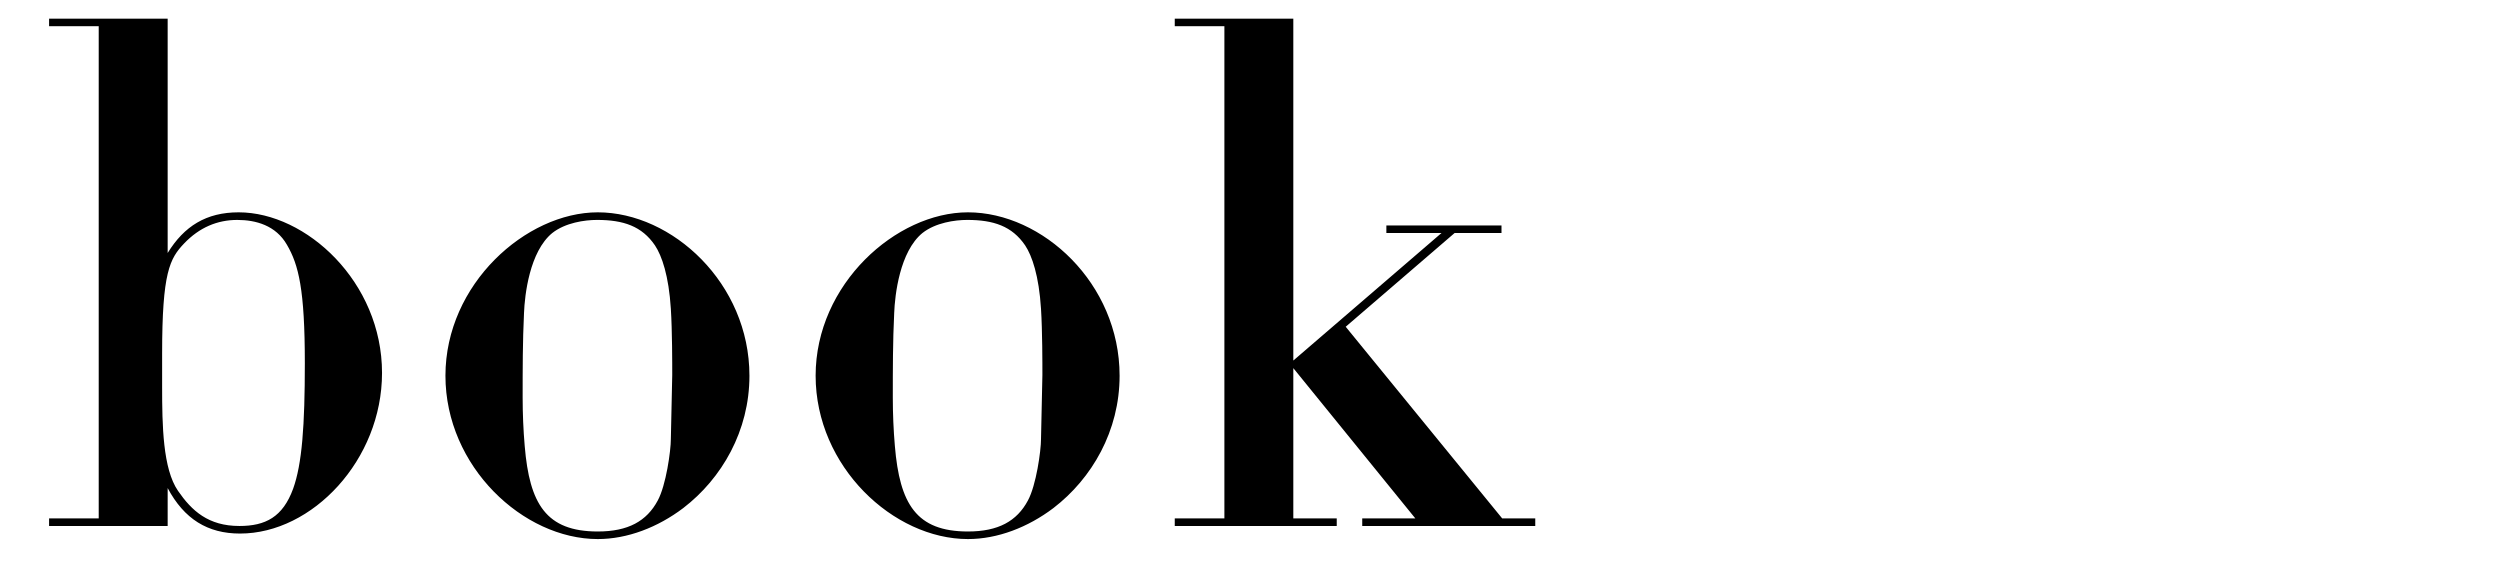 <?xml version="1.0" encoding="UTF-8"?>
<!DOCTYPE svg PUBLIC "-//W3C//DTD SVG 1.1//EN" "http://www.w3.org/Graphics/SVG/1.1/DTD/svg11.dtd">
<!-- Creator: CorelDRAW 2019 (64-Bit) -->
<svg xmlns="http://www.w3.org/2000/svg" xml:space="preserve" width="1039px" height="233px" version="1.1" style="shape-rendering:geometricPrecision; text-rendering:geometricPrecision; image-rendering:optimizeQuality; fill-rule:evenodd; clip-rule:evenodd"
viewBox="0 0 1041.17 233.94"
 xmlns:xlink="http://www.w3.org/1999/xlink"
 xmlns:xodm="http://www.corel.com/coreldraw/odm/2003">
 <defs>
  <style type="text/css">
   <![CDATA[
    .fil1 {fill:none}
    .fil0 {fill:black;fill-rule:nonzero}
   ]]>
  </style>
 </defs>
 <g id="Layer_x0020_1">
  <path class="fil0" d="M19.47 7.78l0 3.16 20.71 0 0 205.37 -20.71 0 0 3.17 49.48 0 0 -15.82c6.9,12.94 16.68,18.98 30.2,18.98 30.2,0 59.25,-30.77 59.25,-67.02 0,-37.96 -31.64,-67.02 -59.83,-67.02 -13.52,0 -22.72,5.76 -29.62,16.97l0 -97.79 -49.48 0zm79.39 211.7c-12.94,0 -19.85,-6.33 -25.6,-14.67 -6.33,-9.2 -6.62,-27.33 -6.62,-43.43l0 -13.81c0,-33.94 3.17,-39.69 9.21,-46.02 6.33,-6.62 13.81,-9.78 22.15,-9.78 7.76,0 16.1,2.3 20.71,10.35 4.89,8.34 7.48,18.7 7.48,49.48 0,25.88 -1.15,41.99 -4.89,52.35 -4.32,11.79 -11.51,15.53 -22.44,15.53zm212.85 -62.71c0,-38.54 -32.21,-68.17 -63.28,-68.17 -29.91,0 -63.57,29.92 -63.57,68.17 0,37.97 32.51,68.17 63.57,68.17 12.37,0 25.03,-4.89 35.67,-12.94 16.11,-12.37 27.61,-32.22 27.61,-55.23zm-82.26 -59.54c5.46,-4.31 13.52,-5.46 18.69,-5.46 10.93,0 18.7,2.59 24.16,10.64 2.88,4.32 5.76,12.66 6.62,26.46 0.58,9.21 0.58,22.73 0.58,27.62l-0.58 26.75c0,4.89 -2.01,19.27 -5.46,25.6 -4.61,8.63 -12.37,12.94 -25.03,12.94 -21.57,0 -28.48,-11.51 -30.49,-35.67 -0.57,-6.61 -0.86,-13.52 -0.86,-20.13 0,-11.8 0,-23.59 0.57,-35.38 0.29,-7.48 2.3,-25.6 11.8,-33.37zm236.72 59.54c0,-38.54 -32.21,-68.17 -63.28,-68.17 -29.91,0 -63.56,29.92 -63.56,68.17 0,37.97 32.5,68.17 63.56,68.17 12.37,0 25.03,-4.89 35.67,-12.94 16.11,-12.37 27.61,-32.22 27.61,-55.23zm-82.26 -59.54c5.46,-4.31 13.52,-5.46 18.7,-5.46 10.93,0 18.69,2.59 24.16,10.64 2.87,4.32 5.75,12.66 6.61,26.46 0.58,9.21 0.58,22.73 0.58,27.62l-0.58 26.75c0,4.89 -2.01,19.27 -5.46,25.6 -4.6,8.63 -12.37,12.94 -25.03,12.94 -21.57,0 -28.47,-11.51 -30.49,-35.67 -0.57,-6.61 -0.86,-13.52 -0.86,-20.13 0,-11.8 0,-23.59 0.58,-35.38 0.28,-7.48 2.3,-25.6 11.79,-33.37zm105.28 -89.45l0 3.16 20.71 0 0 205.37 -20.71 0 0 3.17 67.59 0 0 -3.17 -18.12 0 0 -62.7 50.91 62.7 -22.15 0 0 3.17 72.2 0 0 -3.17 -13.81 0 -65.29 -79.96 45.45 -39.12 19.56 0 0 -3.16 -48.04 0 0 3.16 23.01 0 -61.84 53.22 0 -142.67 -49.47 0z"/>
  <rect class="fil1" width="1041.17" height="233.94"/>
 </g>
</svg>
